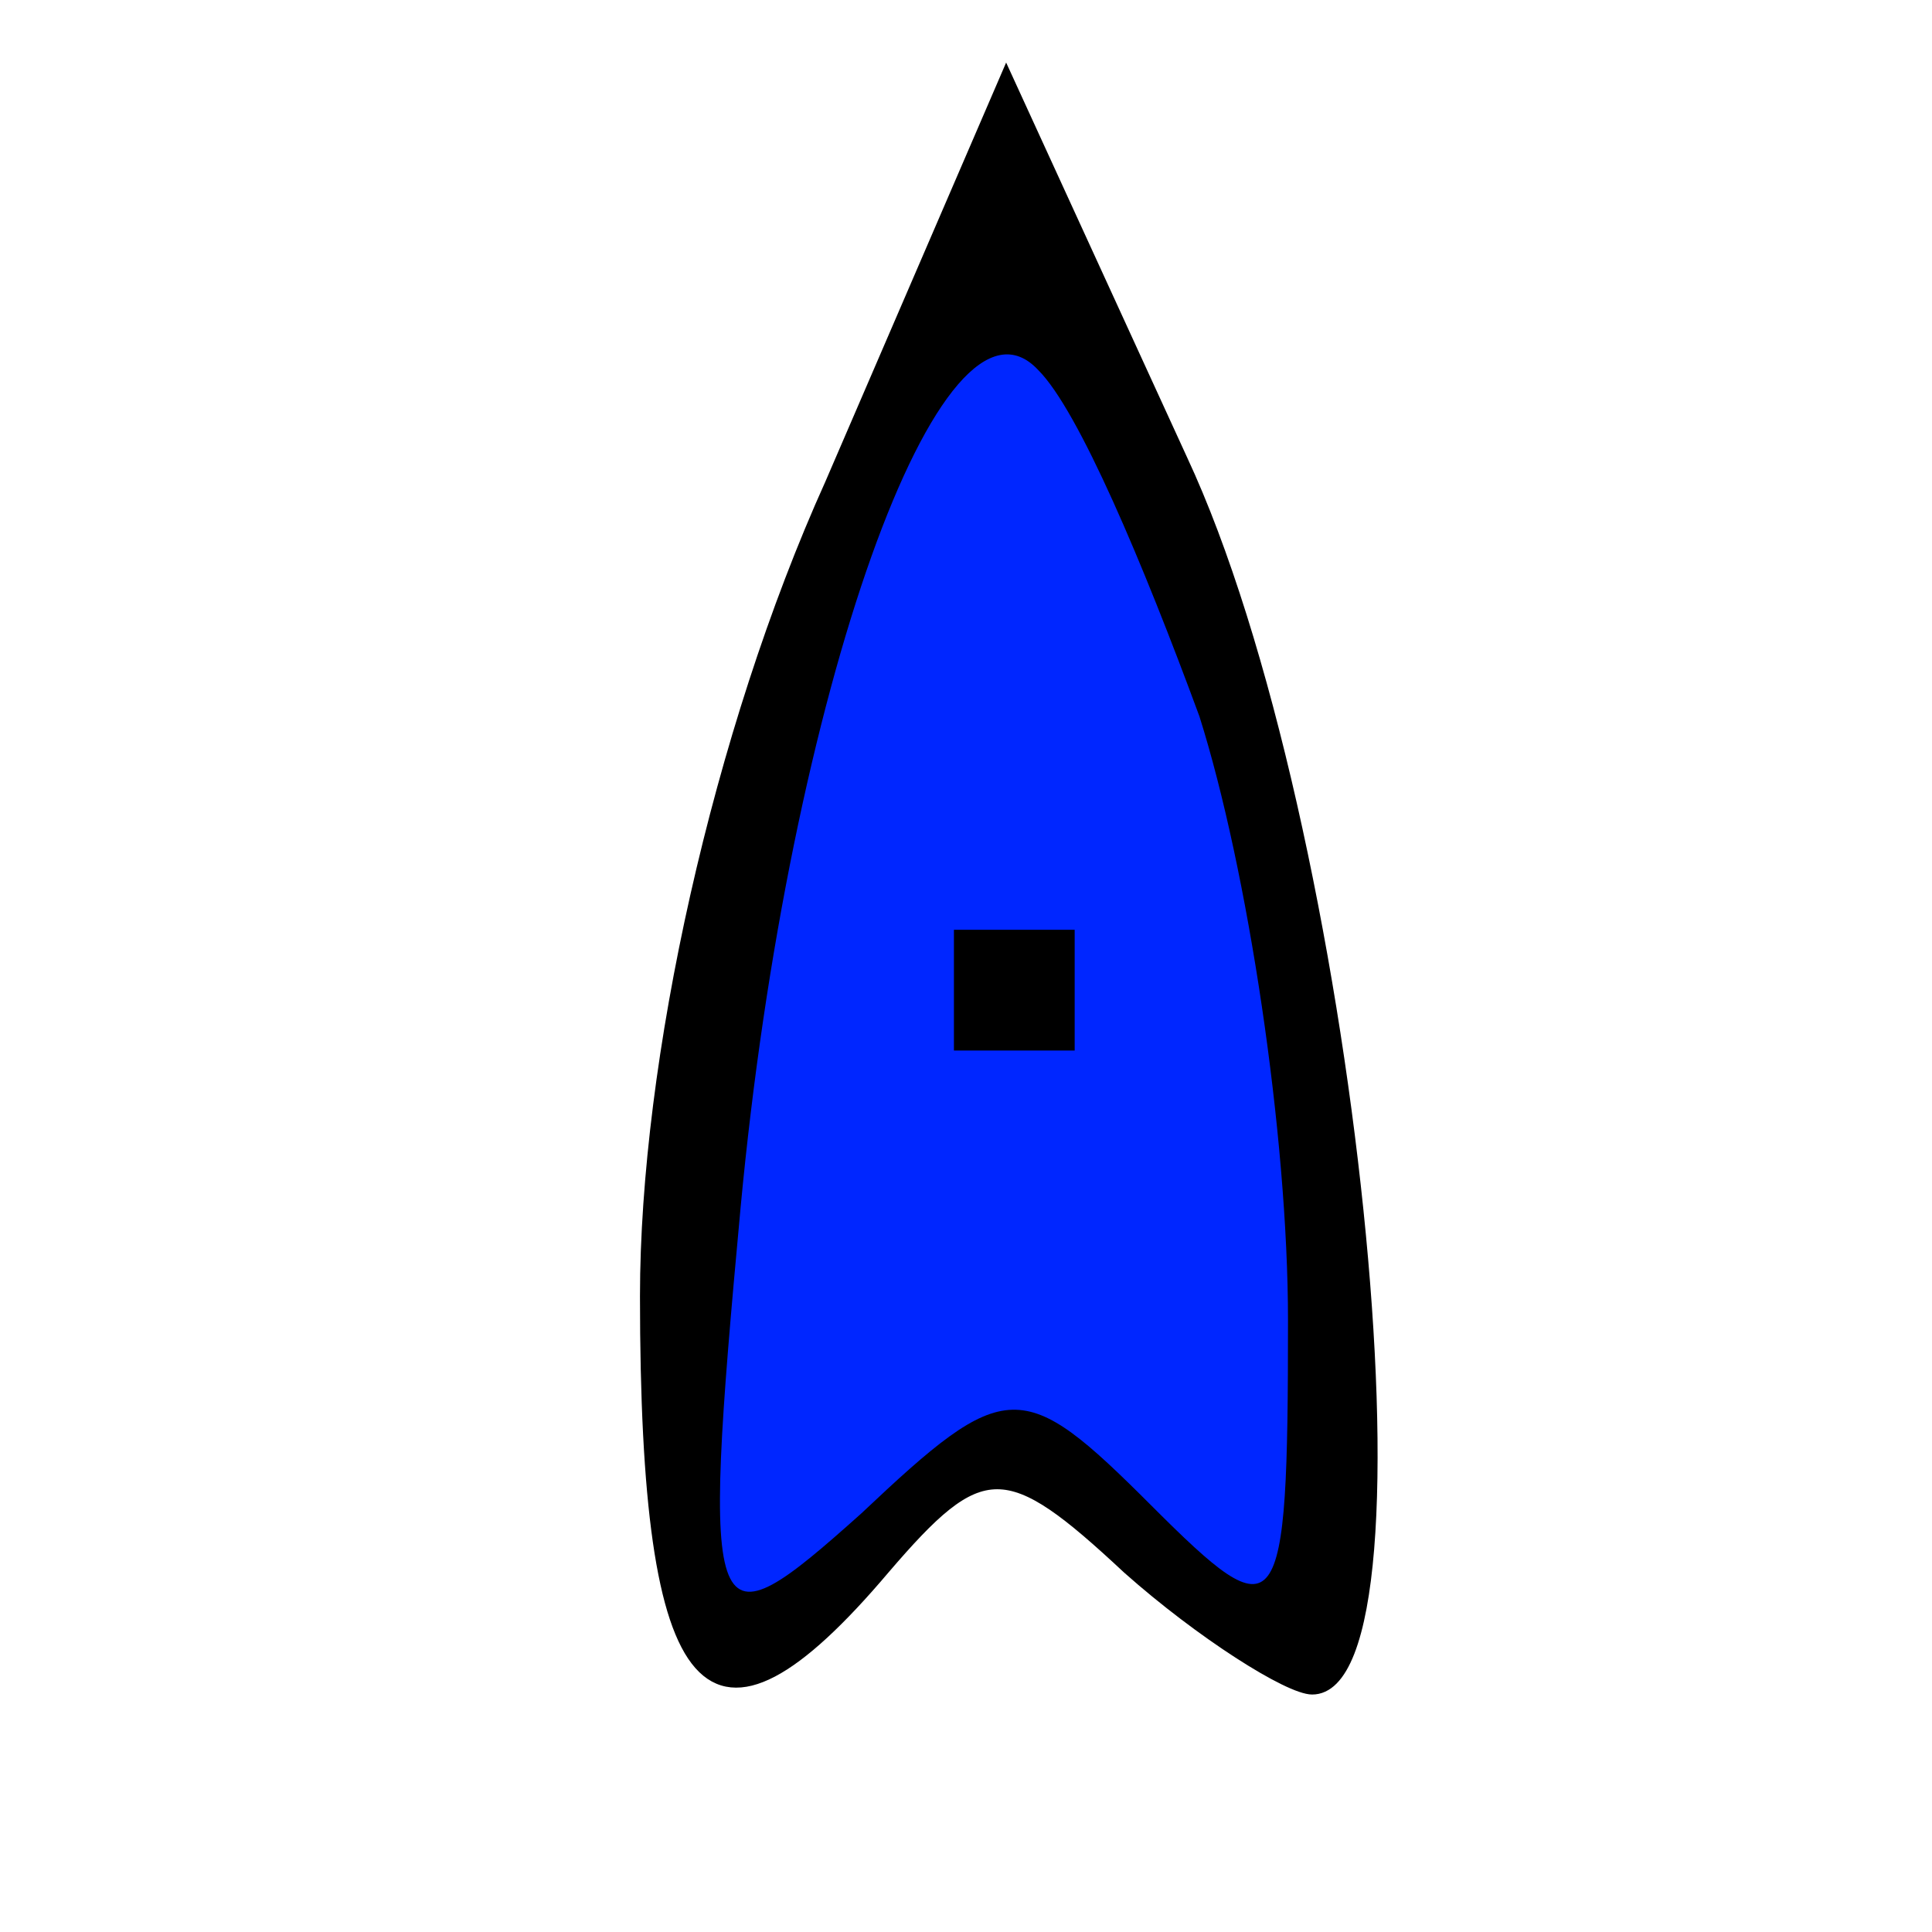 <svg version="1.0" xmlns="http://www.w3.org/2000/svg"
 width="24pt" height="24pt" viewBox="0 0 24 24"
 preserveAspectRatio="xMidYMid meet">
<title>ais-passenger</title>
<style type="text/css">
    .vessel-stroke-passenger {
        fill: #000000;
        stroke: #000000;
    }
    .vessel-fill-passenger {
        fill: #0026FF;
        stroke: none;
    }
</style>

<g transform="translate(0,24) scale(0.1,-0.1)"
    class="vessel-stroke-passenger">
    <path d="M103 180 c-14 -31 -23 -72 -23 -101 0 -51 8 -60 30 -34 12 14 15 14
        30 0 9 -8 20 -15 23 -15 16 0 5 108 -16 153 l-22 48 -22 -51z m46 -29 c6 -19
        11 -52 11 -75 0 -38 -1 -39 -17 -23 -16 16 -18 16 -36 -1 -19 -17 -20 -16 -15
        38 6 64 25 117 37 104 5 -5 13 -24 20 -43z"/>
</g>
<g transform="translate(0,24) scale(0.1,-0.1)"
    class="vessel-fill-passenger">
    <path d="M149 151  c6 -19
        11 -52 11 -75 0 -38 -1 -39 -17 -23 -16 16 -18 16 -36 -1 -19 -17 -20 -16 -15
        38 6 64 25 117 37 104 5 -5 13 -24 20 -43z"/>
</g>
<g transform="translate(0,24) scale(0.1,-0.1)"
    class="vessel-stroke-passenger">
    <path d="M133 110 l-14 0 0 14 14 0 0 -14 -14 0z"/>
</g>
</svg>
